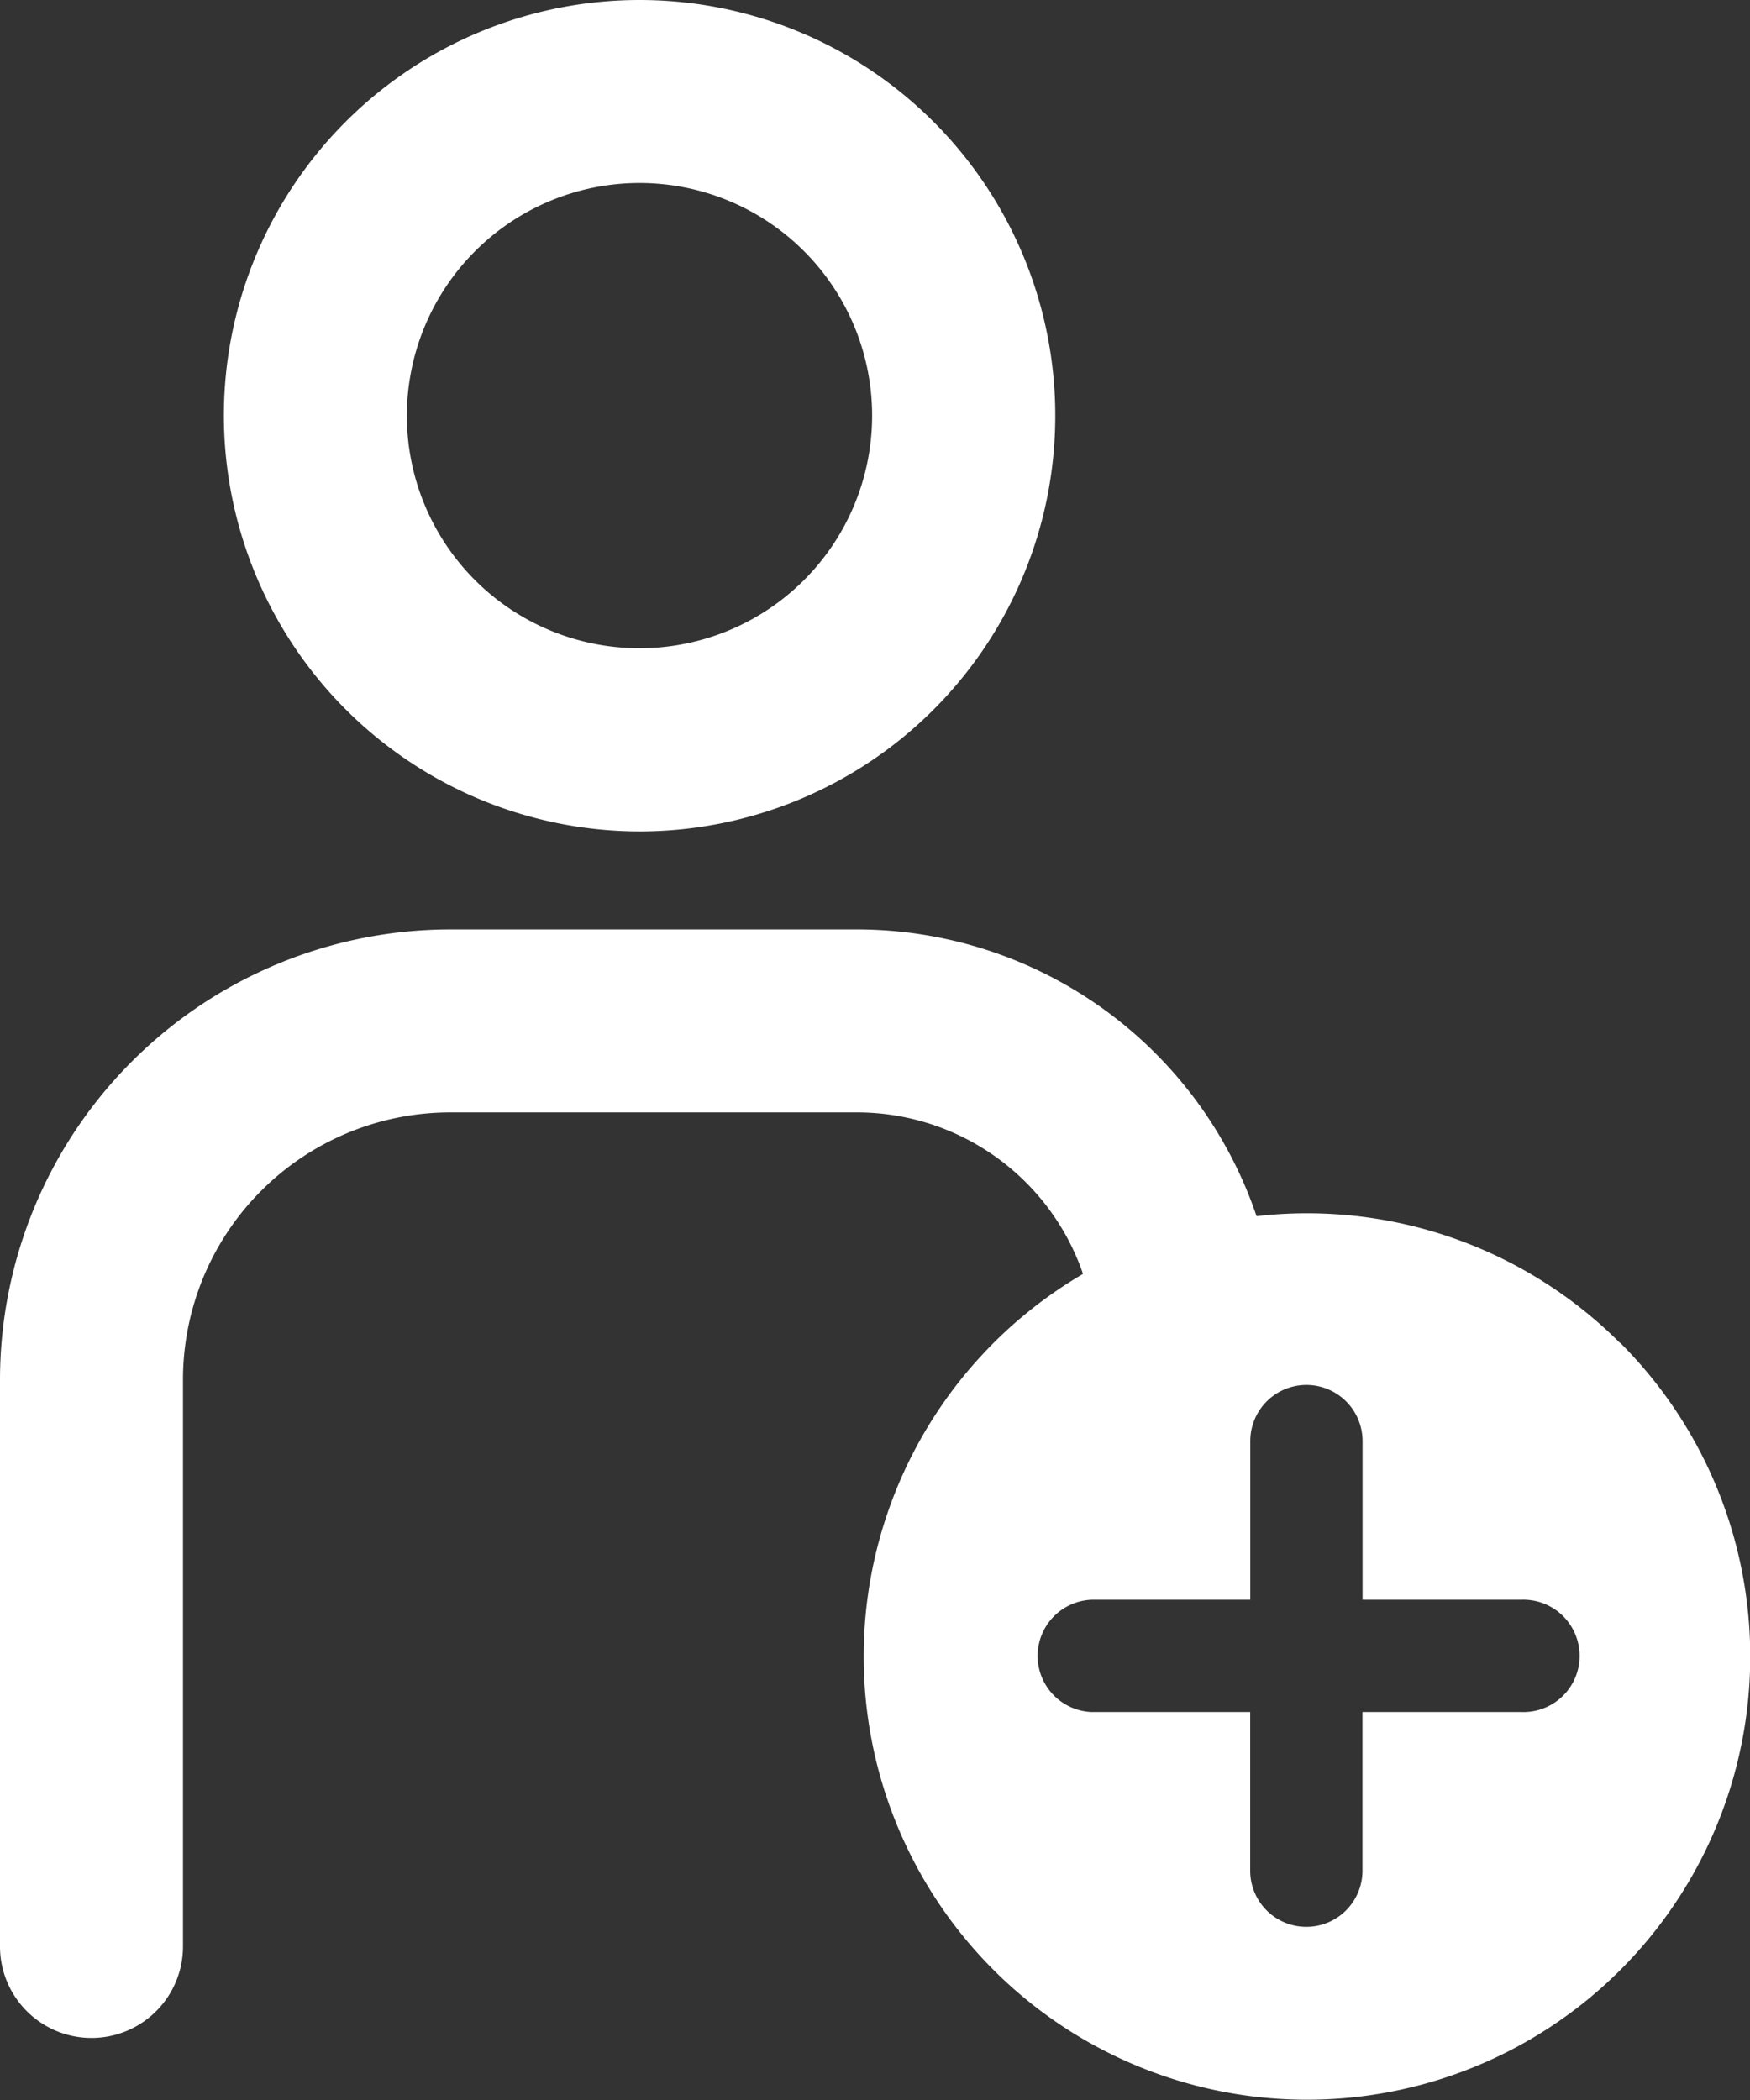 <svg id="グループ_160" data-name="グループ 160" xmlns="http://www.w3.org/2000/svg" width="20.371" height="24.448" viewBox="0 0 20.371 24.448">
  <rect x="0" y="0" width="20.371" height="24.448" fill="#333333" stroke="none"/>
  <path id="パス_220" data-name="パス 220" d="M15.946,402.169a4.839,4.839,0,1,0-4.839-4.839,4.845,4.845,0,0,0,4.839,4.839m0-7.548a2.708,2.708,0,1,1-2.709,2.709,2.711,2.711,0,0,1,2.709-2.709" transform="translate(-8.501 -392.491)" fill="#fff"/>
  <path id="パス_221" data-name="パス 221" d="M24.339,420.662a5.15,5.15,0,0,0-4.231-1.476,4.914,4.914,0,0,0-4.647-3.338H10.72a5.245,5.245,0,0,0-5.239,5.239v6.6a1.065,1.065,0,1,0,2.13,0v-6.6a3.112,3.112,0,0,1,3.109-3.109h4.741a2.782,2.782,0,0,1,2.627,1.88,5.16,5.16,0,1,0,6.251.8m-1.151,4.3H21.341v1.847a.653.653,0,1,1-1.307,0v-1.847H18.188a.654.654,0,0,1,0-1.307h1.847v-1.847a.653.653,0,1,1,1.307,0v1.847h1.847a.654.654,0,1,1,0,1.307" transform="translate(-5.481 -405.029)" fill="#fff"/>
</svg>

